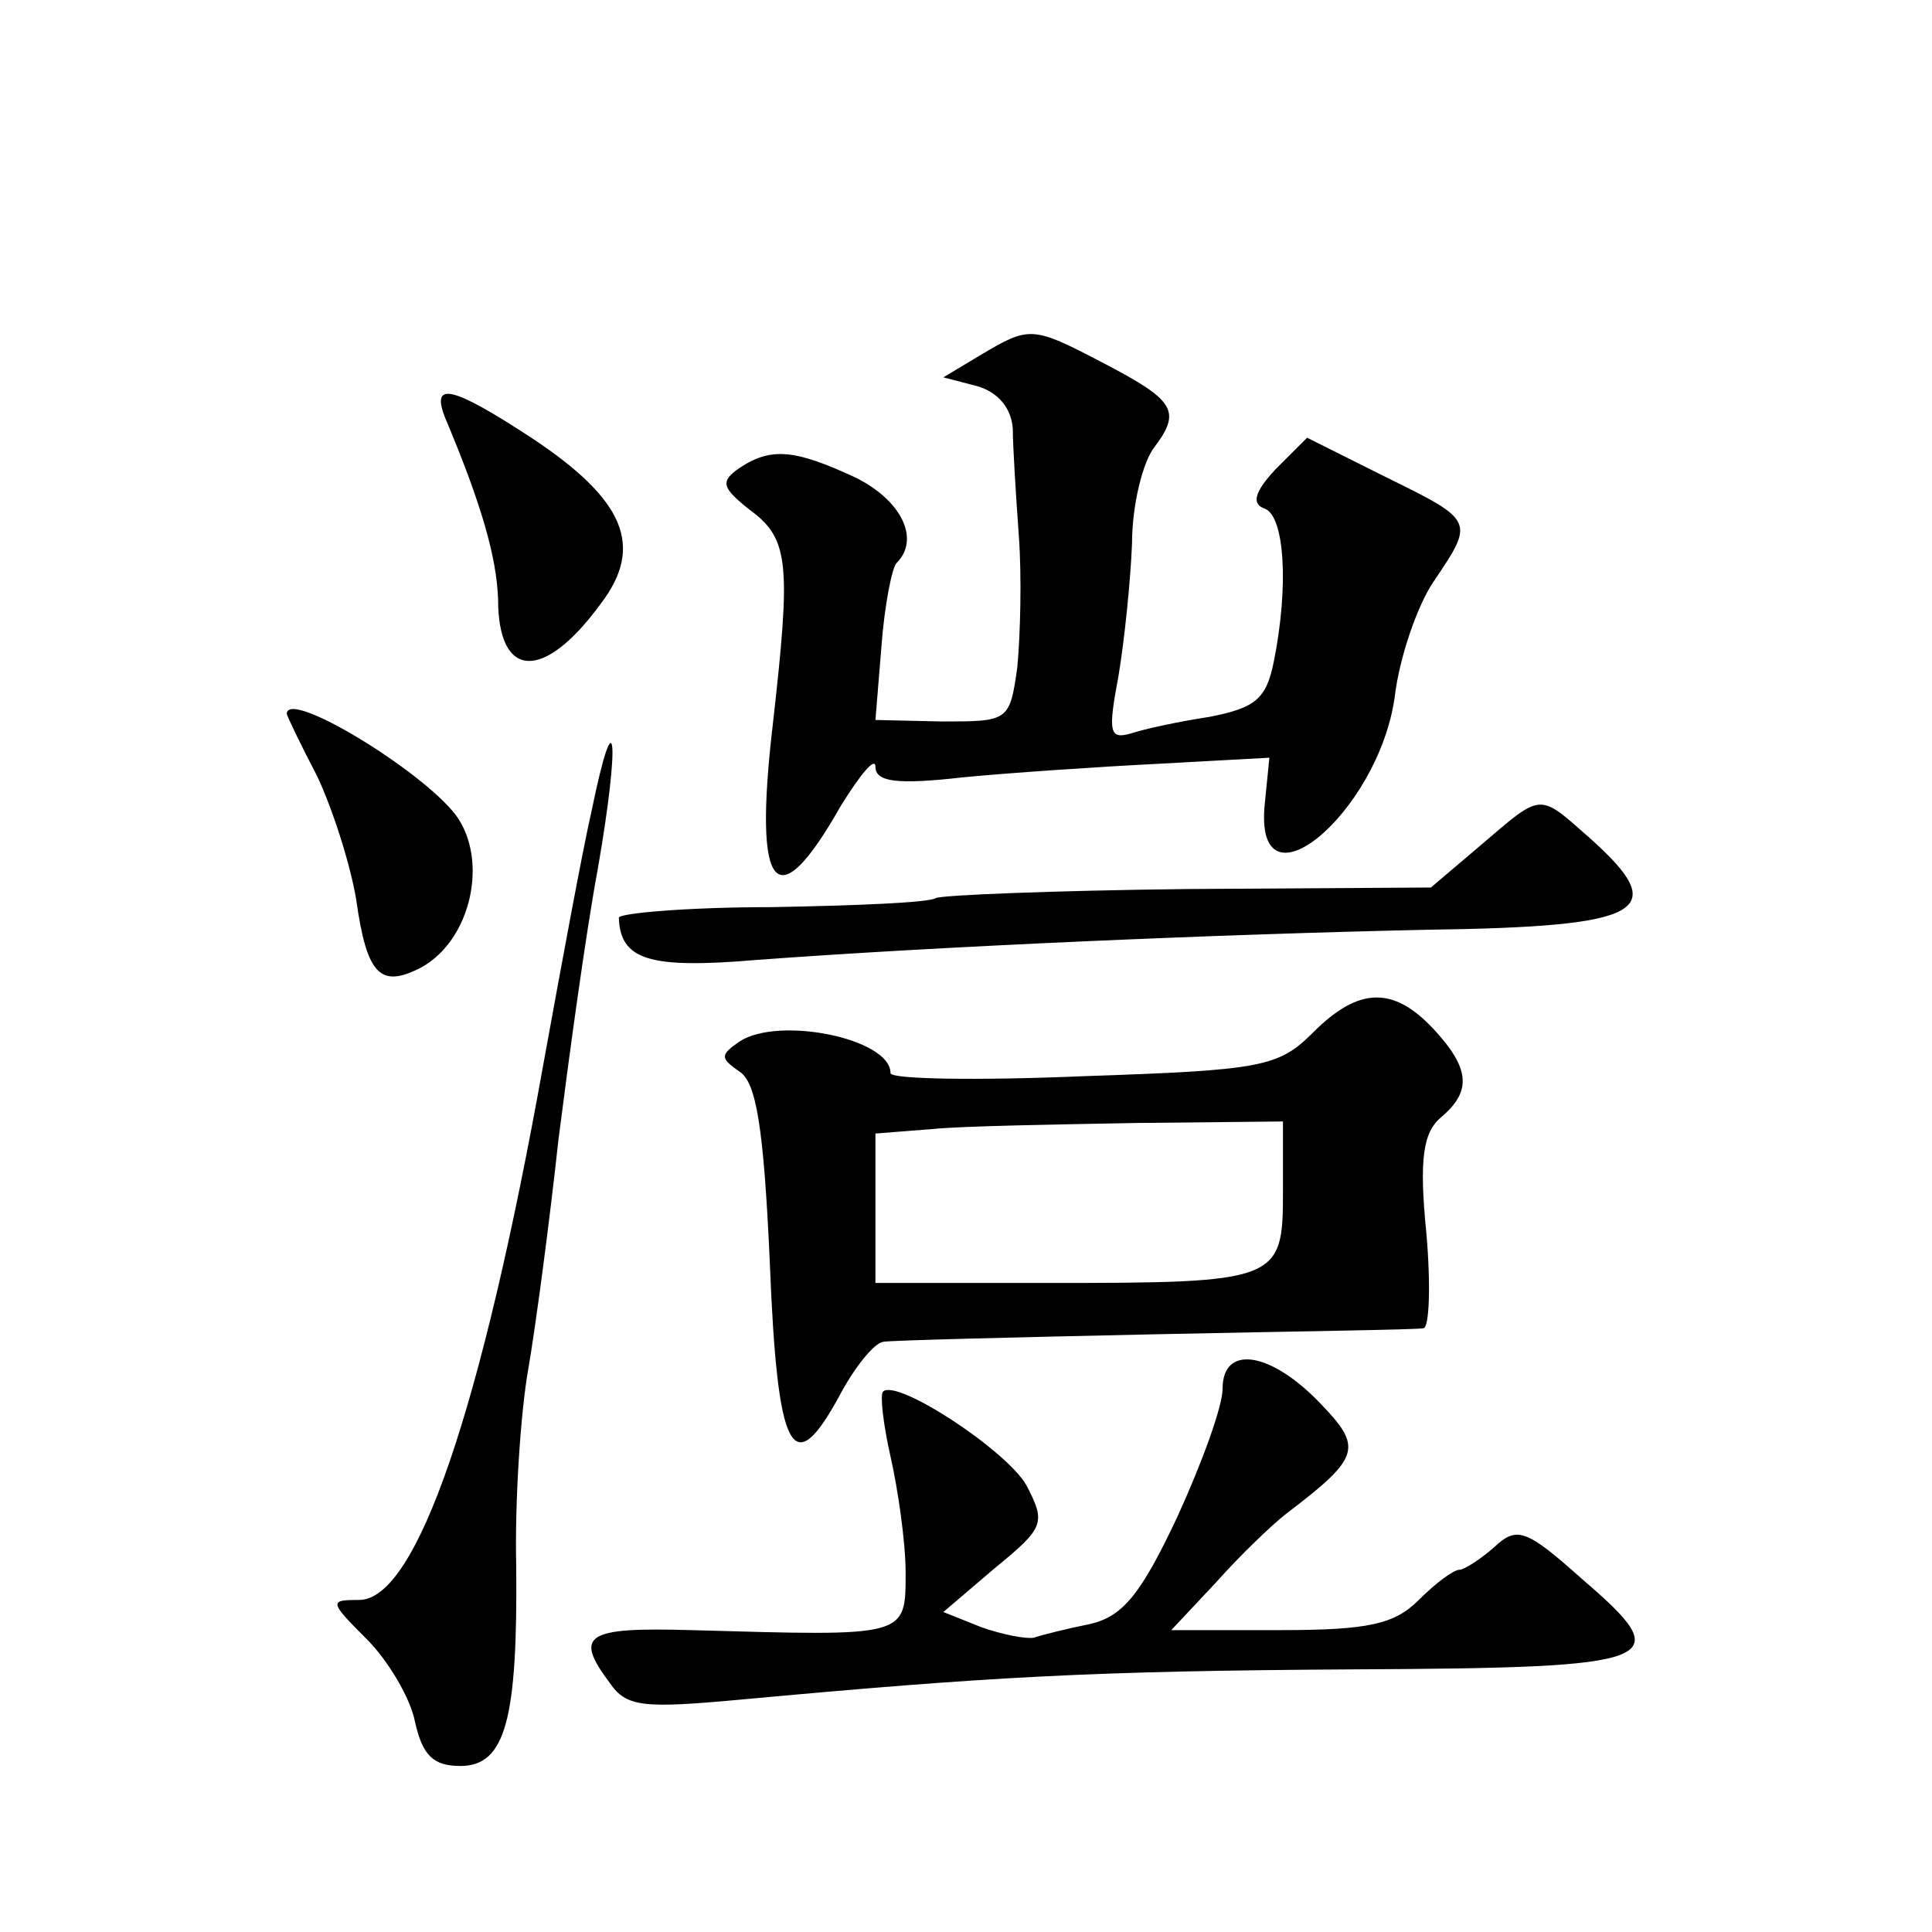 <?xml version="1.0" standalone="no"?>
<!DOCTYPE svg PUBLIC "-//W3C//DTD SVG 20010904//EN"
 "http://www.w3.org/TR/2001/REC-SVG-20010904/DTD/svg10.dtd">
<svg version="1.0" xmlns="http://www.w3.org/2000/svg"
 width="128pt" height="128pt" viewBox="0 0 128 128"
 preserveAspectRatio="xMidYMid meet">
<g transform="translate(0,128) scale(0.1,-0.1)"
fill="#0" stroke="none">
<path d="M650 1045 l-25 -15 23 -6 c13 -4 22 -14 23 -28 0 -11 2 -43 4 -71 2 -27
1 -66 -1 -87 -5 -36 -6 -36 -50 -36 l-44 1 4 49 c2 27 7 52 10 55 16 16 3 42 -28
57 -39 18 -55 20 -76 6 -13 -9 -12 -13 7 -28 26 -19 27 -36 15 -142 -13 -111 2
-130 45 -54 13 21 23 33 23 26 0 -10 14 -12 58 -7 31 3 90 7 130 9 l73 4 -3 -30
c-8 -76 75 -7 86 70 3 26 15 61 26 77 27 40 27 40 -32 69 l-52 26 -21 -21 c-14
-15 -16 -23 -7 -26 13 -5 16 -51 6 -101 -5 -25 -12 -31 -43 -37 -20 -3 -43 -8 -52
-11 -14 -4 -15 1 -8 38 4 24 8 63 9 88 0 25 7 54 15 64 18 24 13 31 -35 56 -46
24 -48 24 -80 5z M295 1003 c24 -57 34 -92 35 -120 0 -53 30 -55 68 -3 29 38 16
69 -46 110 -52 34 -67 38 -57 13z M190 807 c0 -1 9 -20 20 -41 10 -21 22 -58 26
-82 7 -50 16 -59 43 -45 33 18 45 71 23 101 -23 30 -112 84 -112 67z M392 743 c-6
-26 -20 -102 -32 -168 -41 -229 -84 -355 -122 -355 -20 0 -20 -1 5 -26 14 -14 29
-39 32 -55 5 -22 12 -29 30 -29 30 0 38 31 37 133 -1 43 3 102 8 130 5 29 14 97
20 152 7 55 18 136 26 179 15 86 12 117 -4 39z M981 720 l-33 -28 -161 -1 c-88
-1 -163 -4 -167 -6 -4 -3 -53 -5 -109 -6 -55 0 -101 -4 -101 -7 1 -28 20 -34 91
-28 121 9 305 17 444 20 145 2 163 12 108 61 -34 30 -31 30 -72 -5z M870 596 c-23
-23 -34 -25 -152 -29 -71 -3 -128 -2 -128 2 0 23 -74 38 -100 21 -13 -9 -13 -11
0 -20 11 -7 16 -37 20 -126 5 -127 15 -146 46 -89 10 19 23 35 29 36 5 1 87 3 180
5 94 2 173 3 178 4 4 0 5 29 2 63 -5 50 -2 67 10 77 20 17 19 32 -5 58 -27 29 -50
28 -80 -2z m-20 -106 c0 -59 -3 -60 -157 -60 l-113 0 0 49 0 50 38 3 c20 2 81 3
135 4 l97 1 0 -47z M810 360 c0 -12 -14 -50 -30 -85 -24 -51 -36 -66 -58 -71 -15
-3 -31 -7 -37 -9 -5 -1 -21 2 -35 7 l-25 10 34 29 c33 27 34 30 21 55 -13 23 -86
71 -95 62 -2 -2 0 -21 5 -43 5 -22 10 -57 10 -77 0 -43 1 -42 -142 -38 -70 2 -78
-3 -54 -35 11 -16 22 -17 87 -11 163 15 231 19 406 20 206 1 215 5 151 60 -37 33
-43 35 -58 21 -9 -8 -20 -15 -23 -15 -4 0 -16 -9 -27 -20 -16 -16 -33 -20 -92 -20
l-72 0 30 32 c16 18 37 38 46 45 50 38 51 44 22 74 -33 34 -64 38 -64 9z"/>
</g>
</svg>
